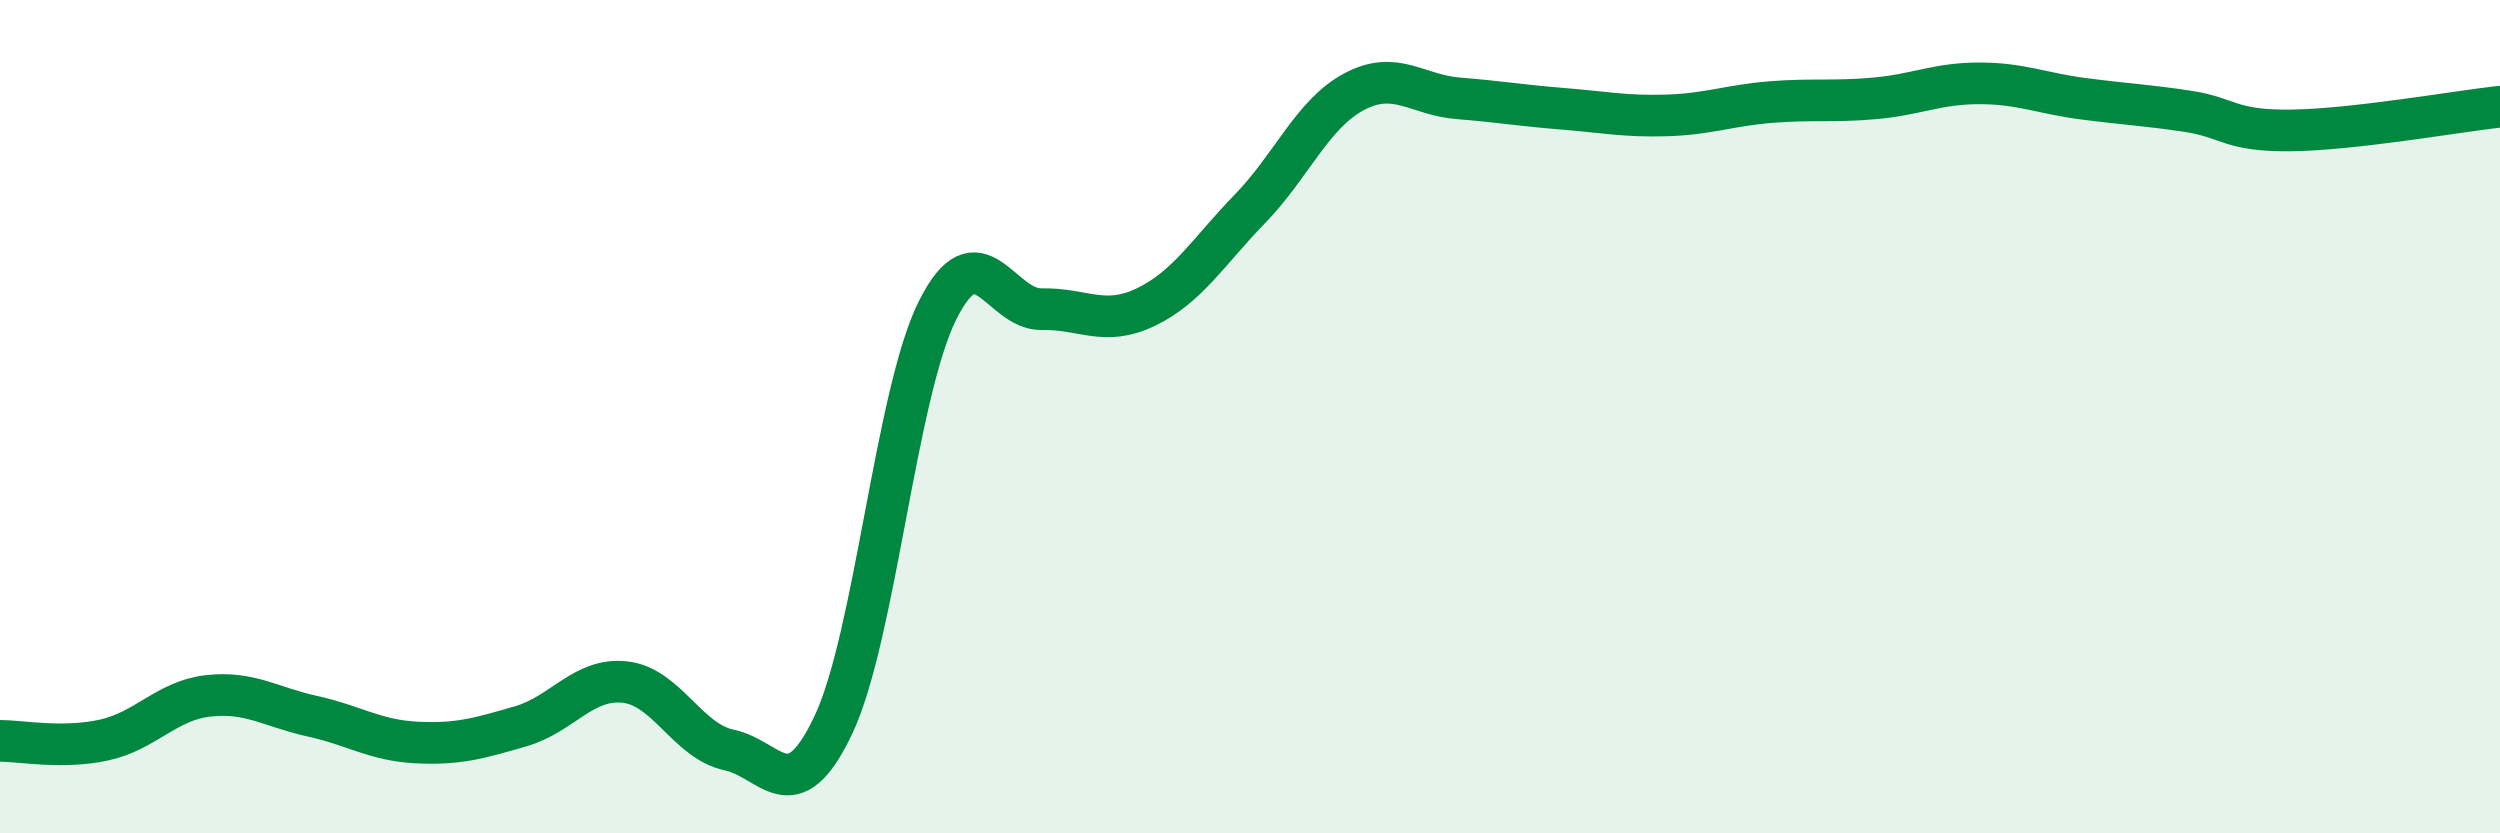 
    <svg width="60" height="20" viewBox="0 0 60 20" xmlns="http://www.w3.org/2000/svg">
      <path
        d="M 0,17.78 C 0.5,17.78 1.5,17.98 2.5,17.76 C 3.5,17.54 4,16.81 5,16.7 C 6,16.59 6.5,16.97 7.5,17.19 C 8.5,17.41 9,17.77 10,17.82 C 11,17.87 11.5,17.72 12.5,17.43 C 13.5,17.14 14,16.26 15,16.37 C 16,16.48 16.5,17.79 17.5,18 C 18.5,18.21 19,19.51 20,17.4 C 21,15.29 21.5,9.45 22.5,7.45 C 23.5,5.45 24,7.44 25,7.42 C 26,7.4 26.5,7.85 27.5,7.37 C 28.5,6.89 29,6.04 30,5.01 C 31,3.98 31.5,2.73 32.5,2.2 C 33.5,1.67 34,2.28 35,2.36 C 36,2.44 36.5,2.53 37.5,2.61 C 38.5,2.69 39,2.8 40,2.77 C 41,2.74 41.5,2.53 42.5,2.45 C 43.5,2.37 44,2.45 45,2.36 C 46,2.27 46.5,2 47.5,2 C 48.5,2 49,2.24 50,2.37 C 51,2.5 51.5,2.52 52.5,2.67 C 53.5,2.82 53.5,3.15 55,3.13 C 56.5,3.11 59,2.67 60,2.56L60 20L0 20Z"
        fill="#008740"
        opacity="0.1"
        stroke-linecap="round"
        stroke-linejoin="round"
      />
      <path
        d="M 0,17.78 C 0.5,17.78 1.5,17.98 2.5,17.76 C 3.5,17.54 4,16.81 5,16.7 C 6,16.59 6.5,16.97 7.5,17.19 C 8.5,17.41 9,17.77 10,17.82 C 11,17.87 11.5,17.72 12.5,17.43 C 13.5,17.14 14,16.26 15,16.37 C 16,16.48 16.5,17.79 17.5,18 C 18.5,18.21 19,19.51 20,17.4 C 21,15.29 21.5,9.45 22.5,7.45 C 23.5,5.45 24,7.44 25,7.42 C 26,7.4 26.5,7.85 27.5,7.37 C 28.5,6.89 29,6.04 30,5.01 C 31,3.98 31.5,2.73 32.5,2.2 C 33.5,1.67 34,2.28 35,2.36 C 36,2.44 36.5,2.53 37.5,2.61 C 38.5,2.69 39,2.8 40,2.77 C 41,2.74 41.5,2.53 42.5,2.45 C 43.5,2.37 44,2.45 45,2.36 C 46,2.27 46.5,2 47.5,2 C 48.5,2 49,2.24 50,2.37 C 51,2.5 51.5,2.52 52.5,2.67 C 53.5,2.82 53.5,3.15 55,3.13 C 56.5,3.11 59,2.67 60,2.56"
        stroke="#008740"
        stroke-width="1"
        fill="none"
        stroke-linecap="round"
        stroke-linejoin="round"
      />
    </svg>
  